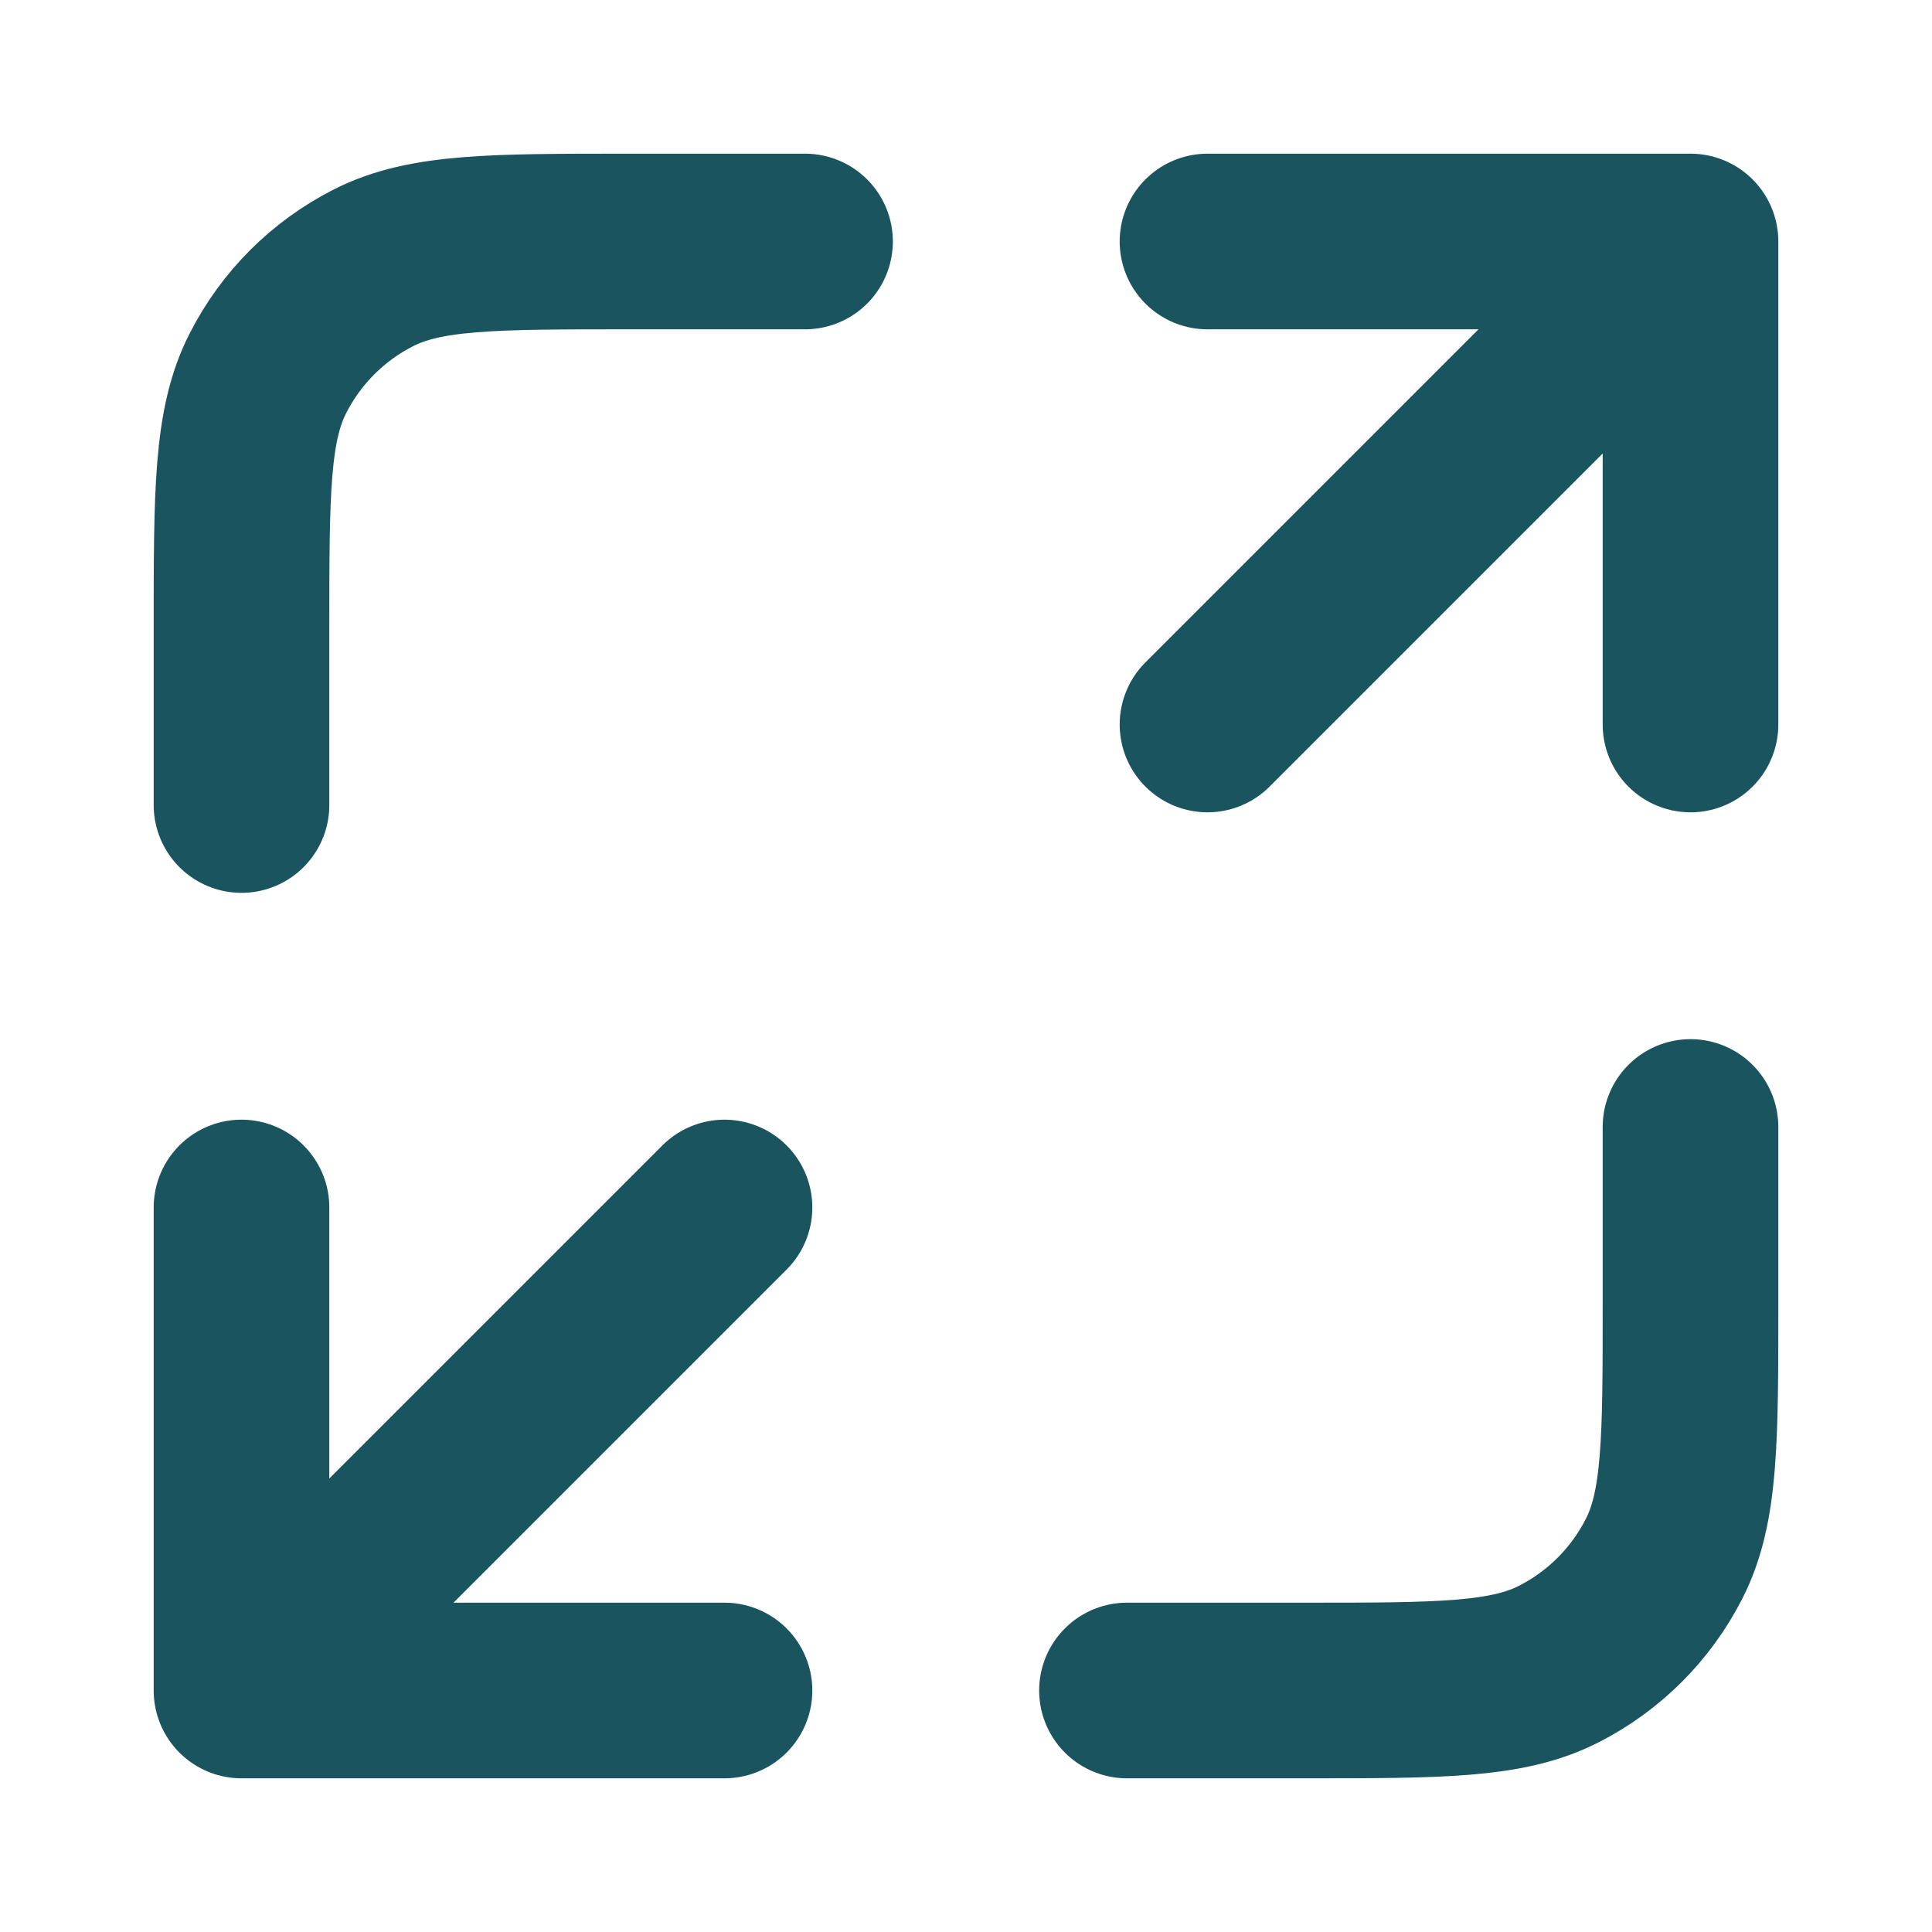 <svg width="22" height="22" viewBox="0 0 22 22" fill="none" xmlns="http://www.w3.org/2000/svg">
    <path
        d="M19.25 12.833V14.85C19.25 16.39 19.25 17.16 18.95 17.748C18.687 18.266 18.266 18.687 17.748 18.95C17.16 19.25 16.39 19.25 14.85 19.25H12.833M9.167 2.75H7.15C5.61 2.75 4.84 2.75 4.252 3.05C3.734 3.313 3.313 3.734 3.05 4.252C2.75 4.84 2.75 5.61 2.75 7.15V9.167M13.75 8.25L19.25 2.75M19.25 2.75H13.75M19.25 2.75V8.25M8.25 13.75L2.75 19.25M2.75 19.25H8.25M2.75 19.25L2.75 13.75"
        stroke="#1A555F" stroke-width="2" stroke-linecap="round" stroke-linejoin="round" />
</svg>